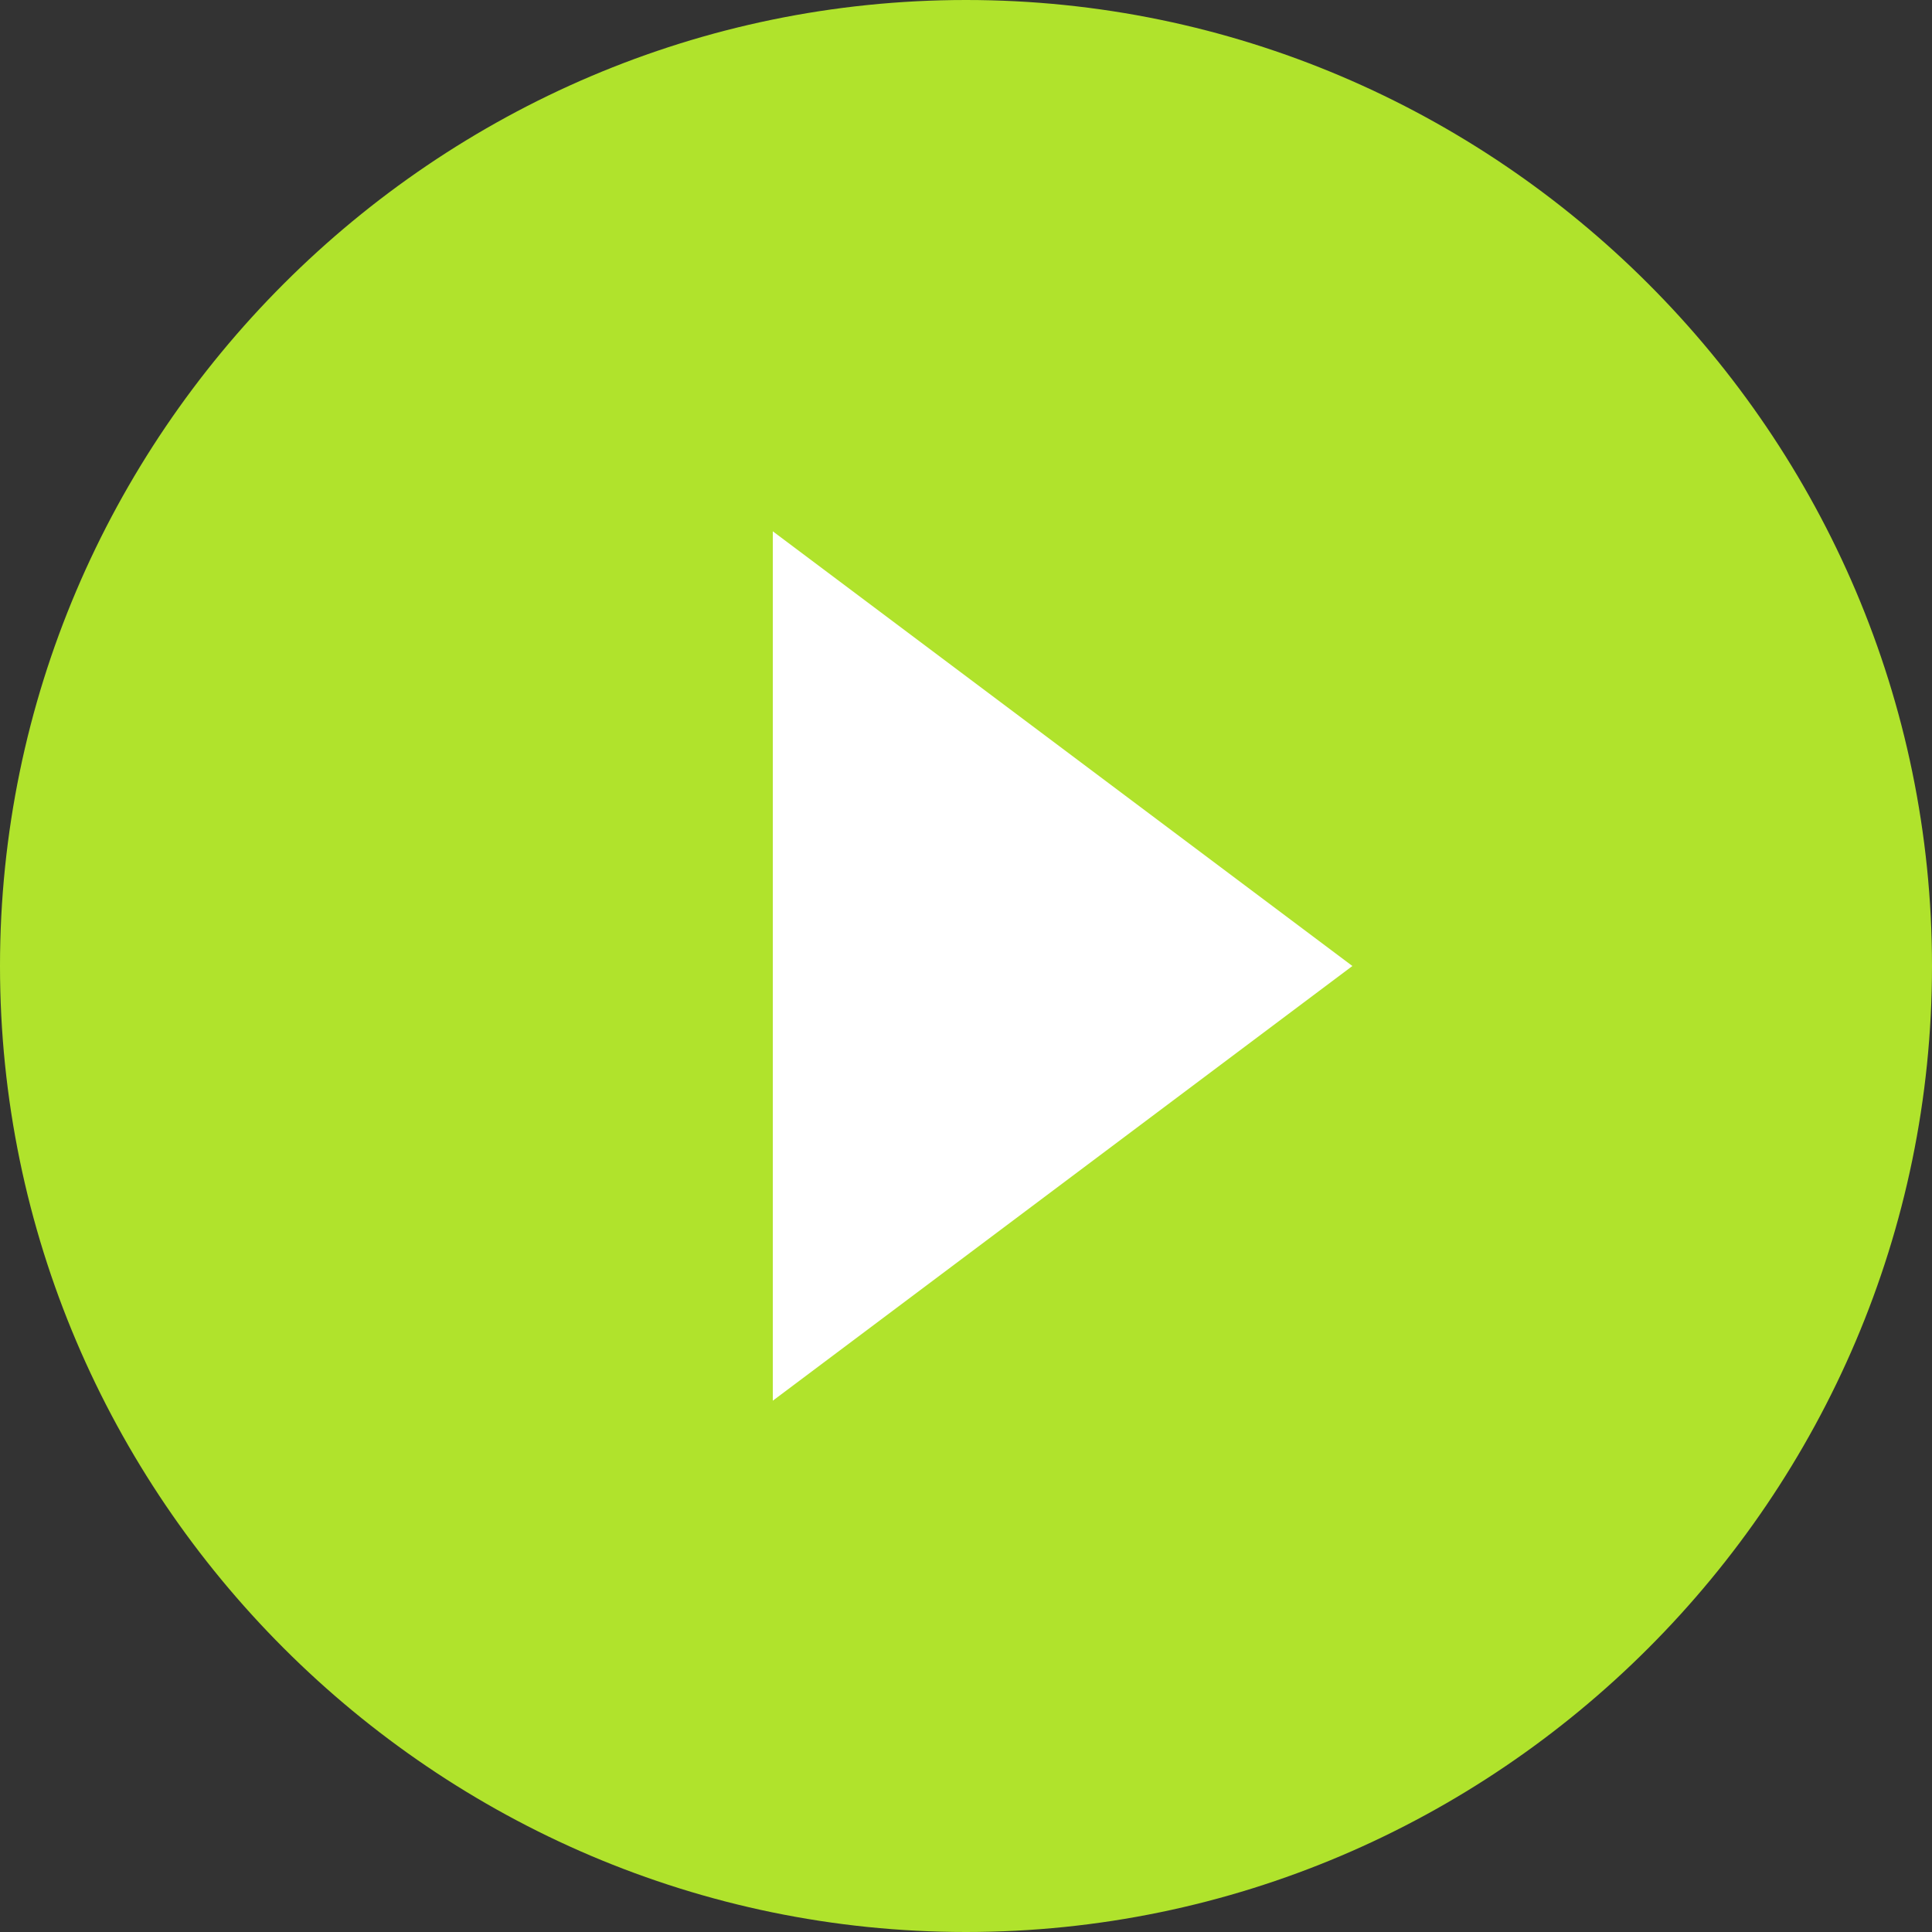 <svg xmlns="http://www.w3.org/2000/svg" width="108" height="108" viewBox="0 0 108 108"><rect x="0" y="0" width="108" height="108" fill="#333333" stroke="none"/><g><g><path fill="#fff" d="M54 12c22.091 0 40 17.908 40 40C94 74.09 76.09 92 54 92S14 74.091 14 52c0-22.092 17.909-40 40-40z"/></g><g><path fill="#b0e32c" d="M108 54c0 29.7-24.3 54-54 54S0 83.7 0 54 24.3 0 54 0s54 24.3 54 54zm-32.4 0L43.2 29.7v48.6z"/></g></g></svg>